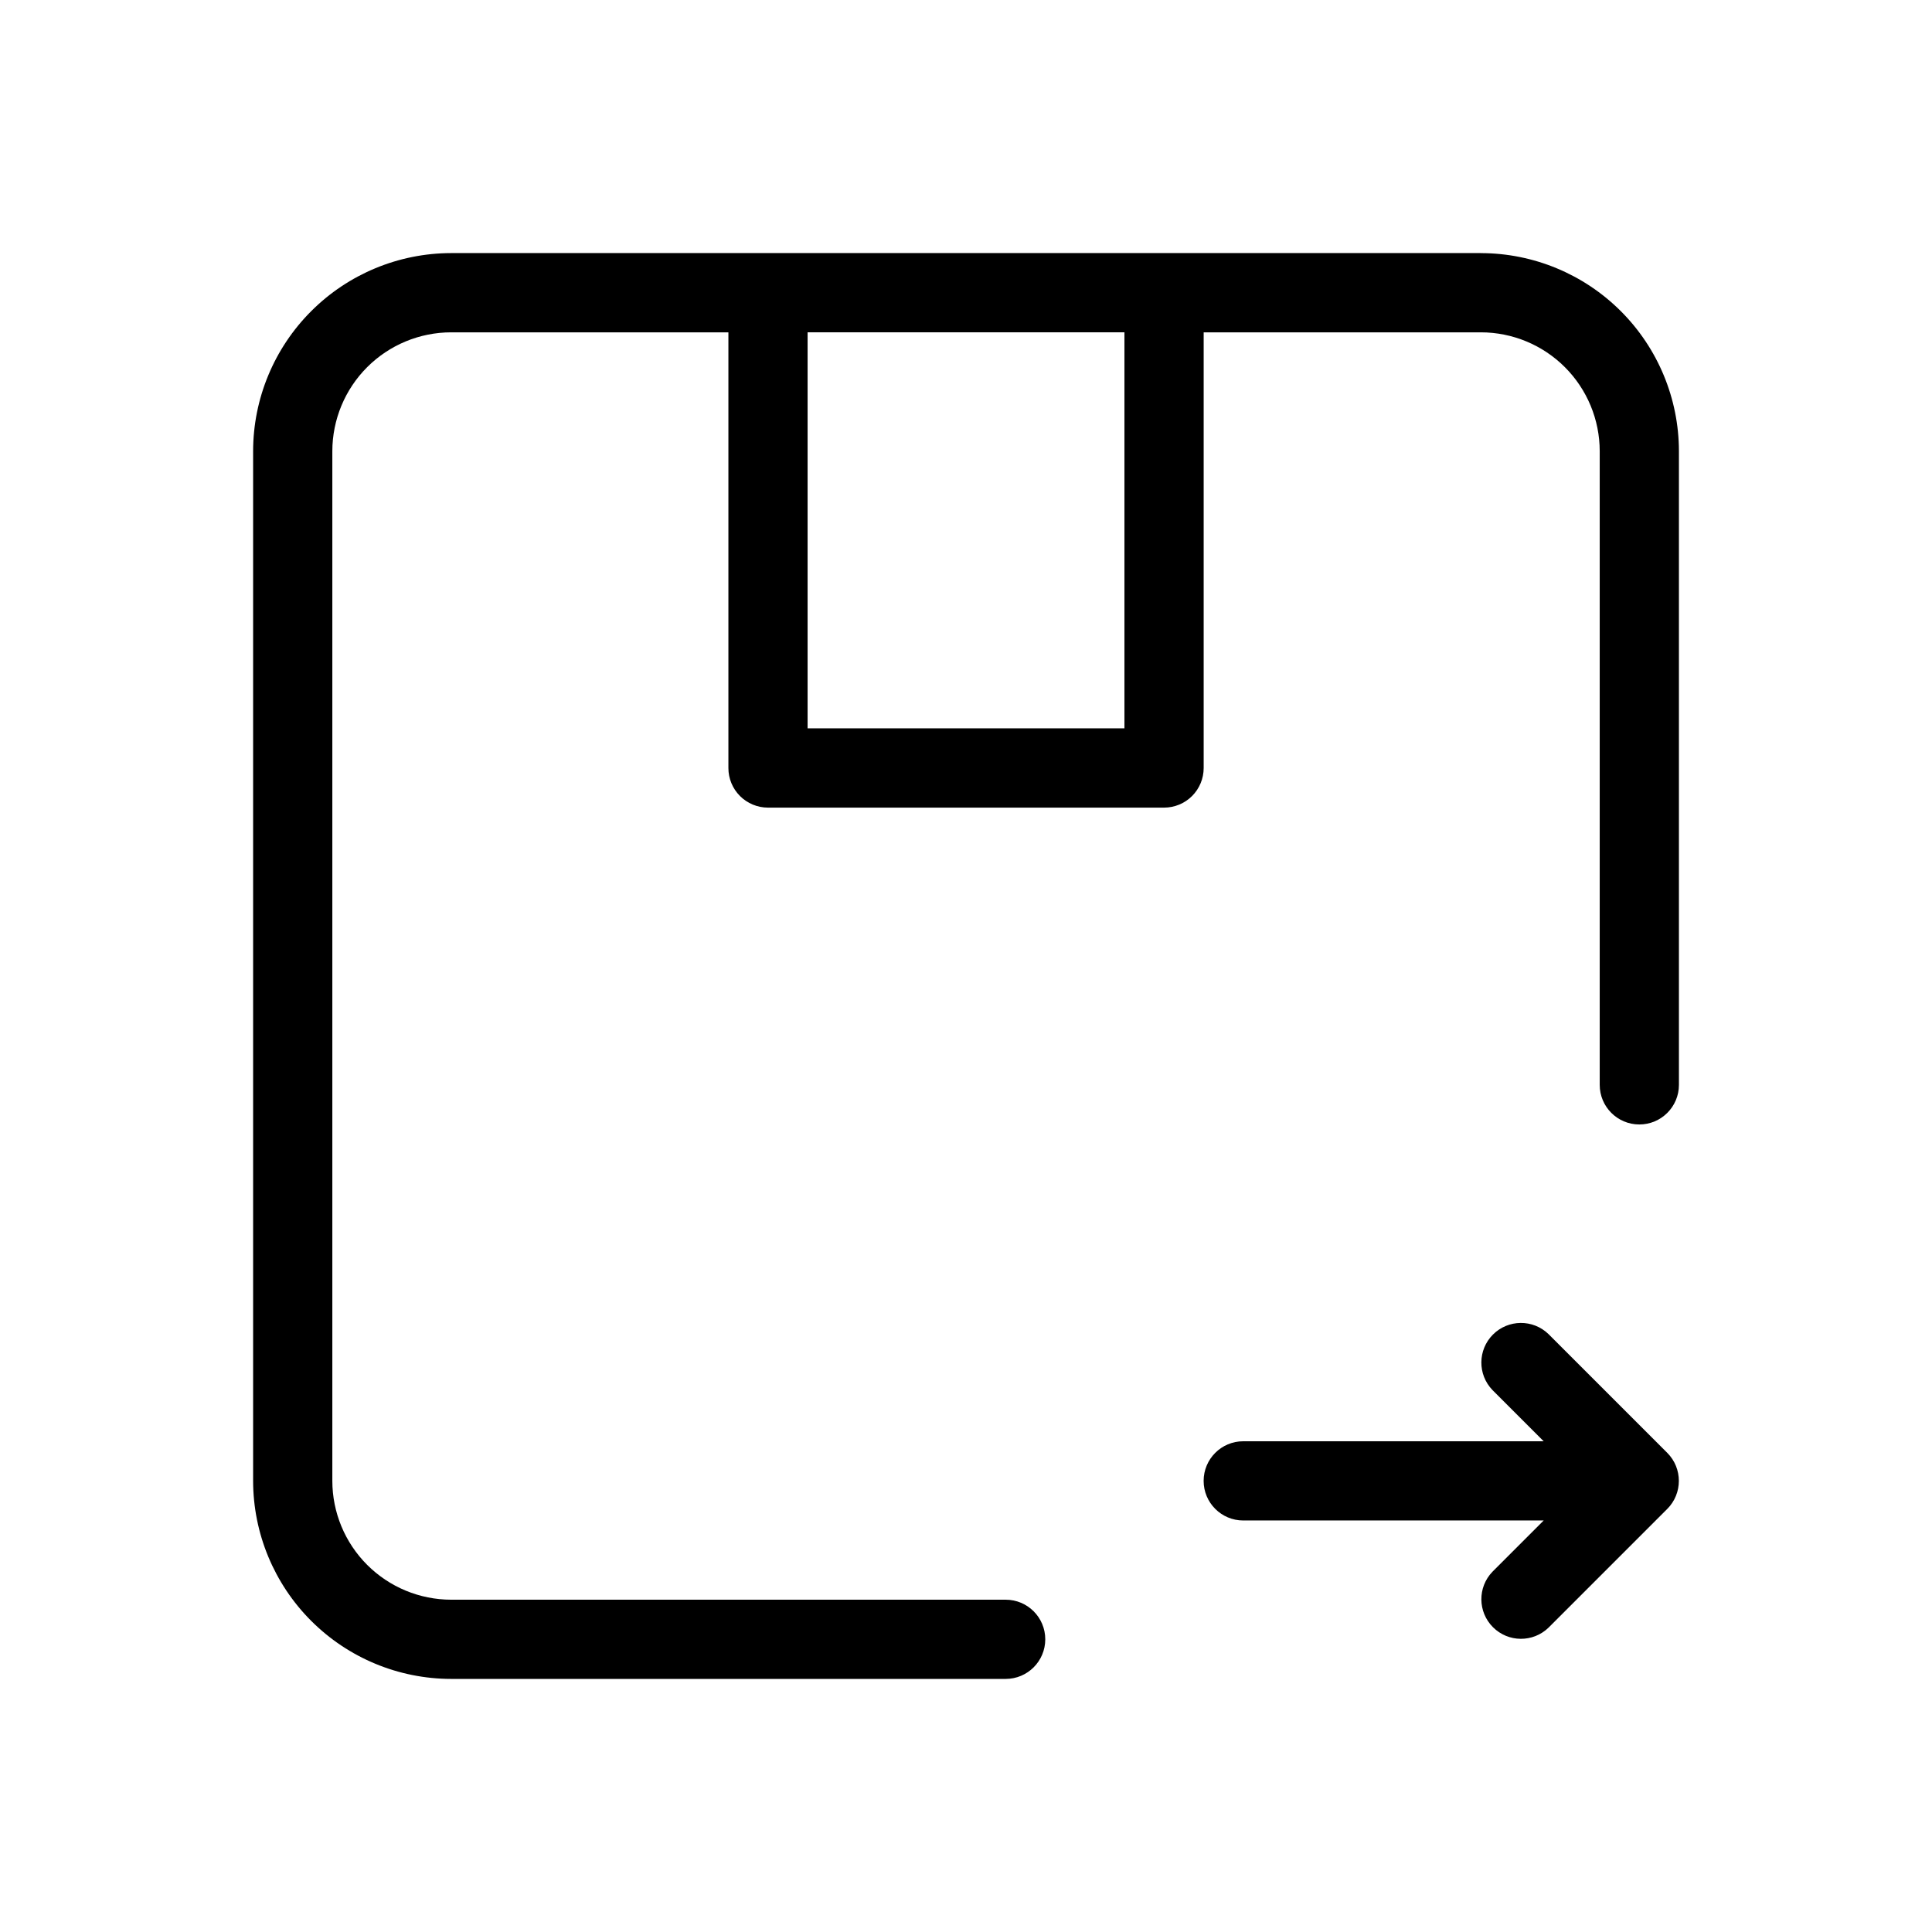 <?xml version="1.0" encoding="UTF-8"?>
<!-- Uploaded to: SVG Repo, www.svgrepo.com, Generator: SVG Repo Mixer Tools -->
<svg fill="#000000" width="800px" height="800px" version="1.1" viewBox="144 144 512 512" xmlns="http://www.w3.org/2000/svg">
 <g>
  <path d="m536.45 211.07h-272.89c-13.914 0.016-27.254 5.551-37.09 15.391-9.84 9.836-15.375 23.176-15.391 37.09v272.9-0.004c0.016 13.914 5.547 27.254 15.387 37.094 9.84 9.84 23.18 15.375 37.094 15.387h146.95c5.797 0 10.496-4.699 10.496-10.496 0-5.797-4.699-10.496-10.496-10.496h-146.95c-8.348-0.008-16.352-3.328-22.258-9.23-5.902-5.902-9.223-13.906-9.23-22.258v-272.89c0.008-8.348 3.328-16.352 9.23-22.258 5.906-5.902 13.91-9.223 22.258-9.23h73.473v115.46c-0.004 2.781 1.102 5.453 3.07 7.422s4.641 3.074 7.426 3.074h104.96c2.781 0 5.453-1.105 7.422-3.074s3.074-4.641 3.074-7.422v-115.46h73.473-0.004c8.352 0.008 16.355 3.328 22.258 9.23 5.902 5.906 9.223 13.91 9.23 22.258v167.94c0 5.797 4.699 10.496 10.496 10.496 5.797 0 10.496-4.699 10.496-10.496v-167.94c-0.016-13.914-5.551-27.254-15.387-37.09-9.84-9.84-23.18-15.375-37.094-15.391zm-94.461 125.95h-83.969v-104.96h83.969z"/>
  <path d="m585.84 543.88-31.477 31.477c-4.117 3.977-10.664 3.922-14.711-0.129-4.051-4.047-4.106-10.594-0.129-14.711l13.57-13.574h-79.621c-5.797 0-10.496-4.699-10.496-10.496 0-5.797 4.699-10.496 10.496-10.496h79.621l-13.57-13.57c-3.981-4.117-3.922-10.664 0.125-14.711 4.051-4.051 10.598-4.106 14.715-0.129l31.477 31.477c4.098 4.106 4.098 10.758 0 14.867z"/>
 </g>
</svg>